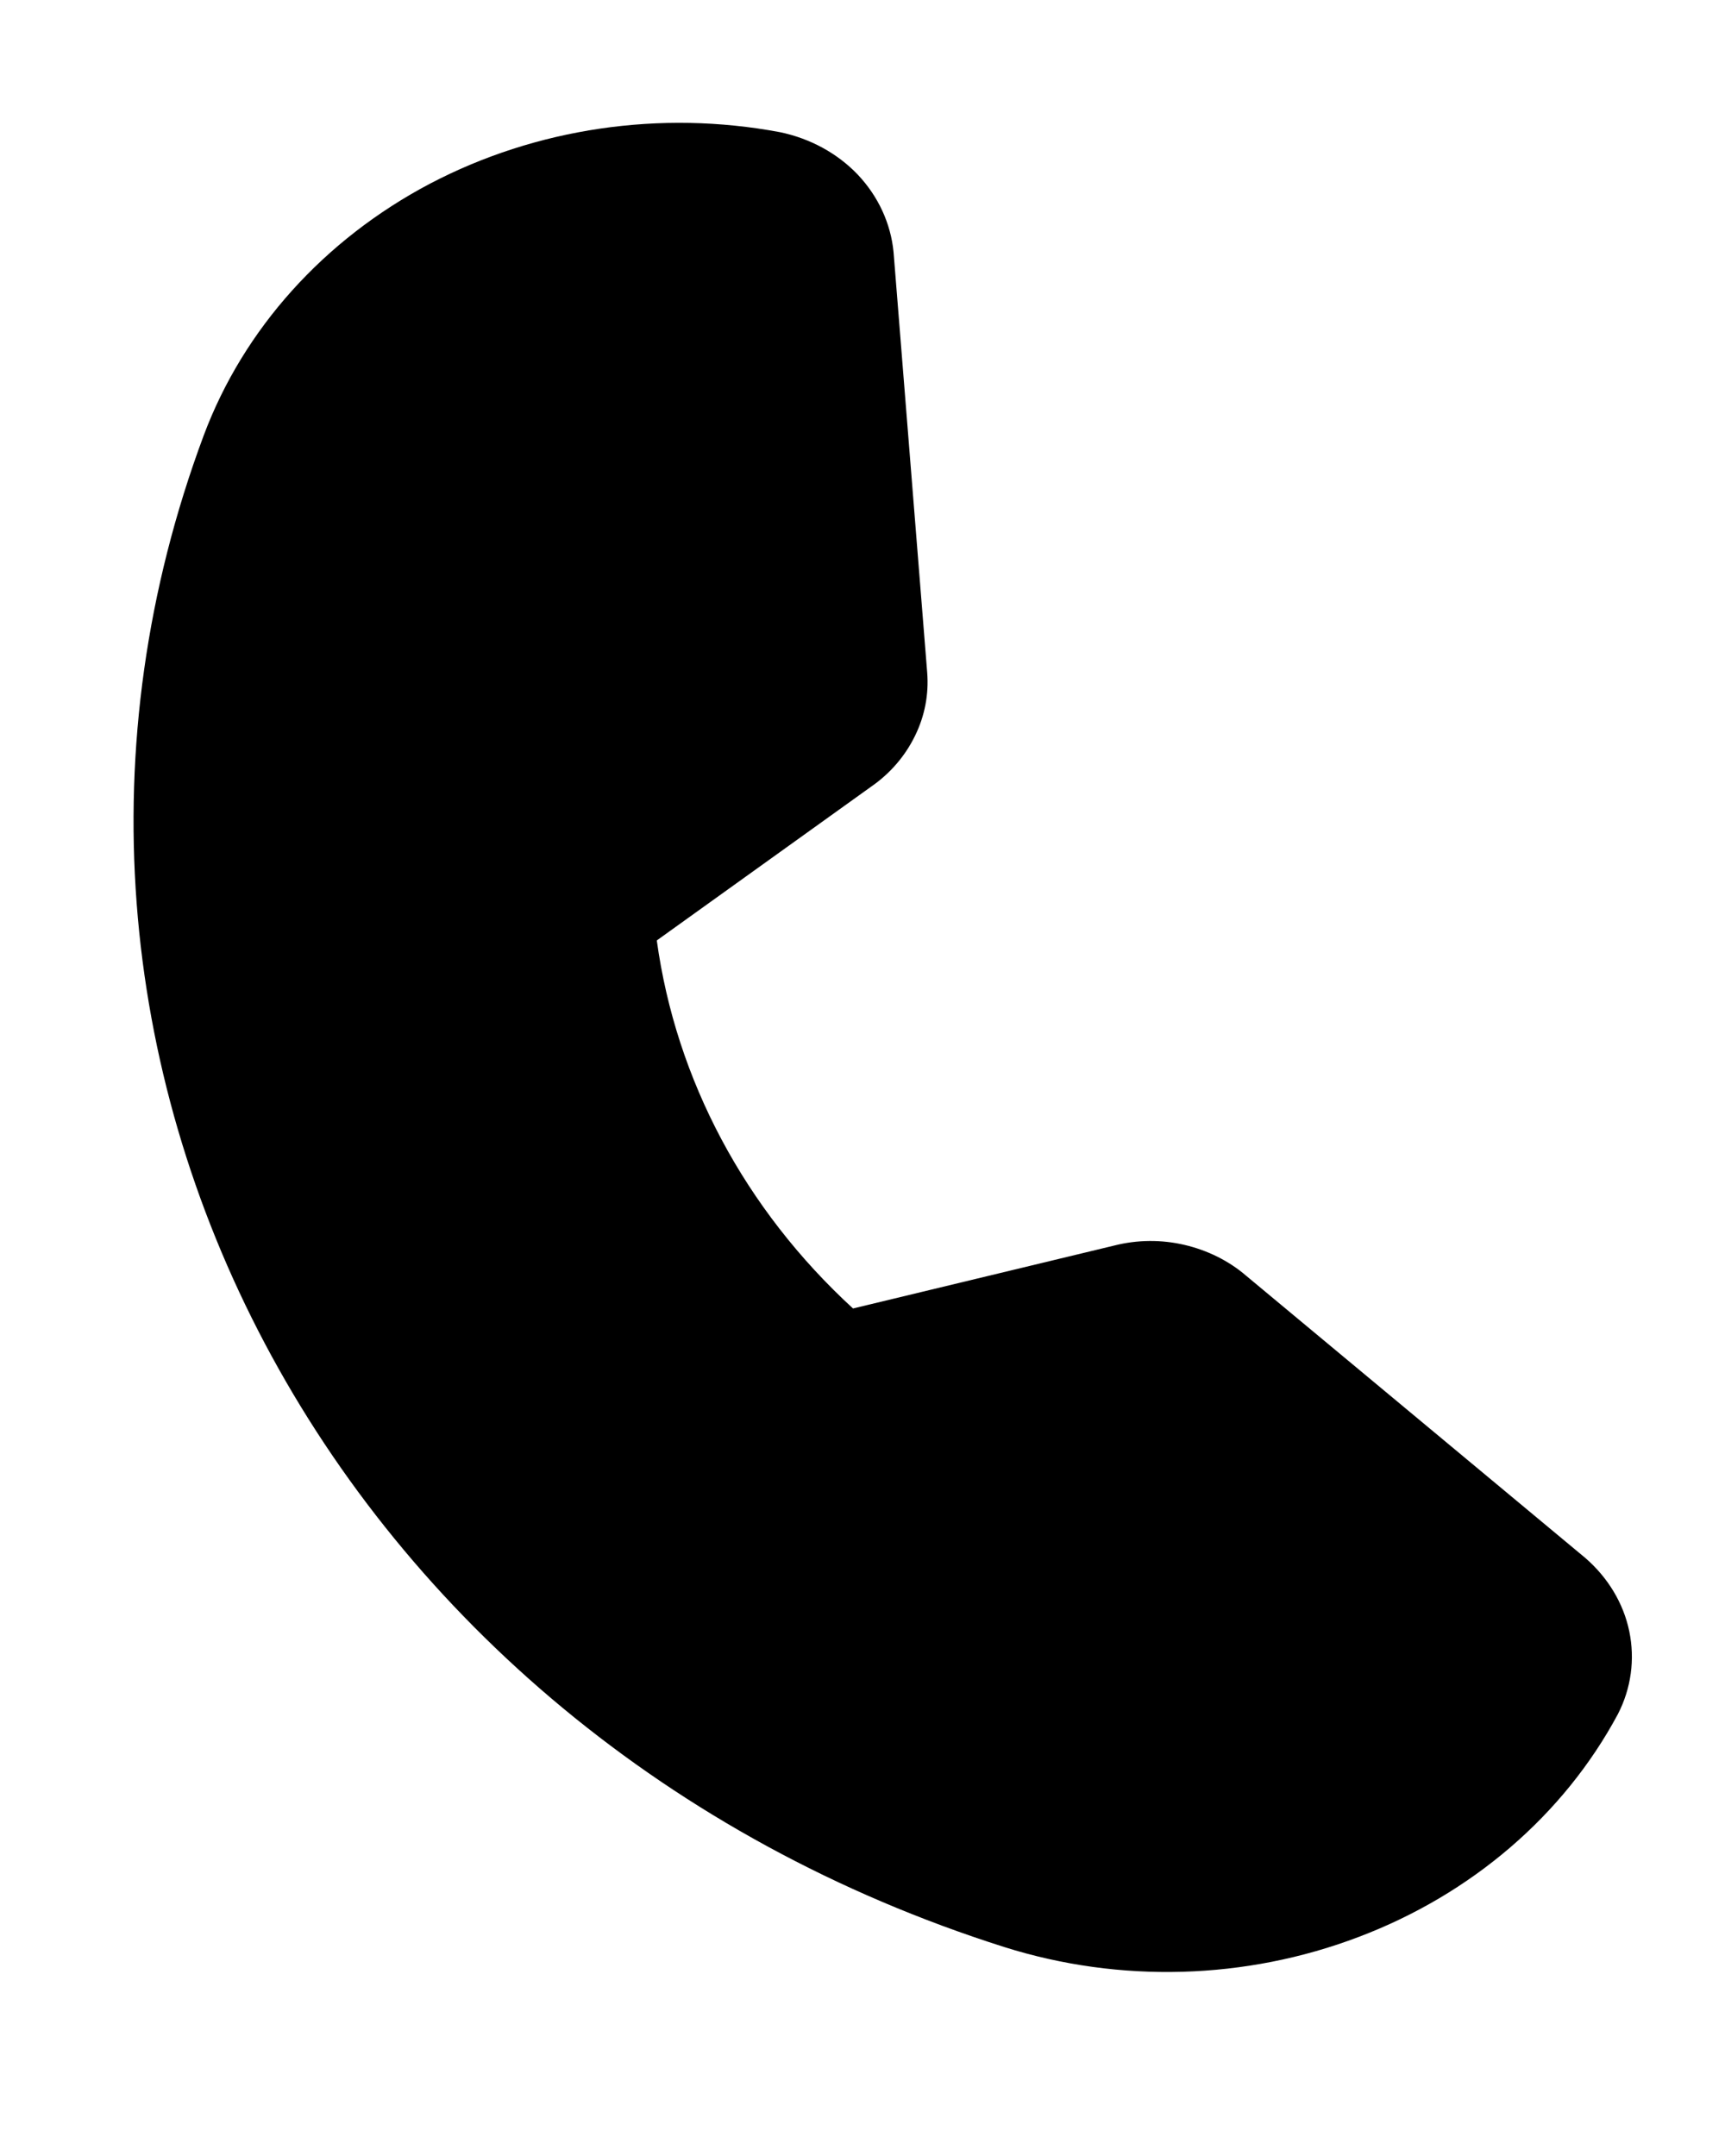 <?xml version="1.0" encoding="UTF-8"?> <svg xmlns="http://www.w3.org/2000/svg" width="8" height="10" viewBox="0 0 8 10" fill="none"> <path d="M7.503 7.951C7.252 8.419 6.824 8.786 6.301 8.984C5.778 9.183 5.194 9.2 4.658 9.031C1.538 8.042 -0.128 4.896 0.945 2.019C1.13 1.525 1.503 1.111 1.994 0.852C2.486 0.594 3.062 0.509 3.617 0.613C3.757 0.642 3.884 0.711 3.979 0.811C4.073 0.911 4.131 1.036 4.144 1.169L4.3 3.119C4.308 3.22 4.289 3.321 4.243 3.414C4.198 3.506 4.129 3.587 4.041 3.648L3.046 4.362C3.135 5.009 3.455 5.609 3.956 6.069L5.168 5.777C5.274 5.75 5.386 5.749 5.493 5.774C5.6 5.799 5.699 5.848 5.779 5.917L7.352 7.226C7.457 7.317 7.529 7.436 7.556 7.566C7.583 7.696 7.565 7.831 7.503 7.951Z" fill="black"></path> </svg> 